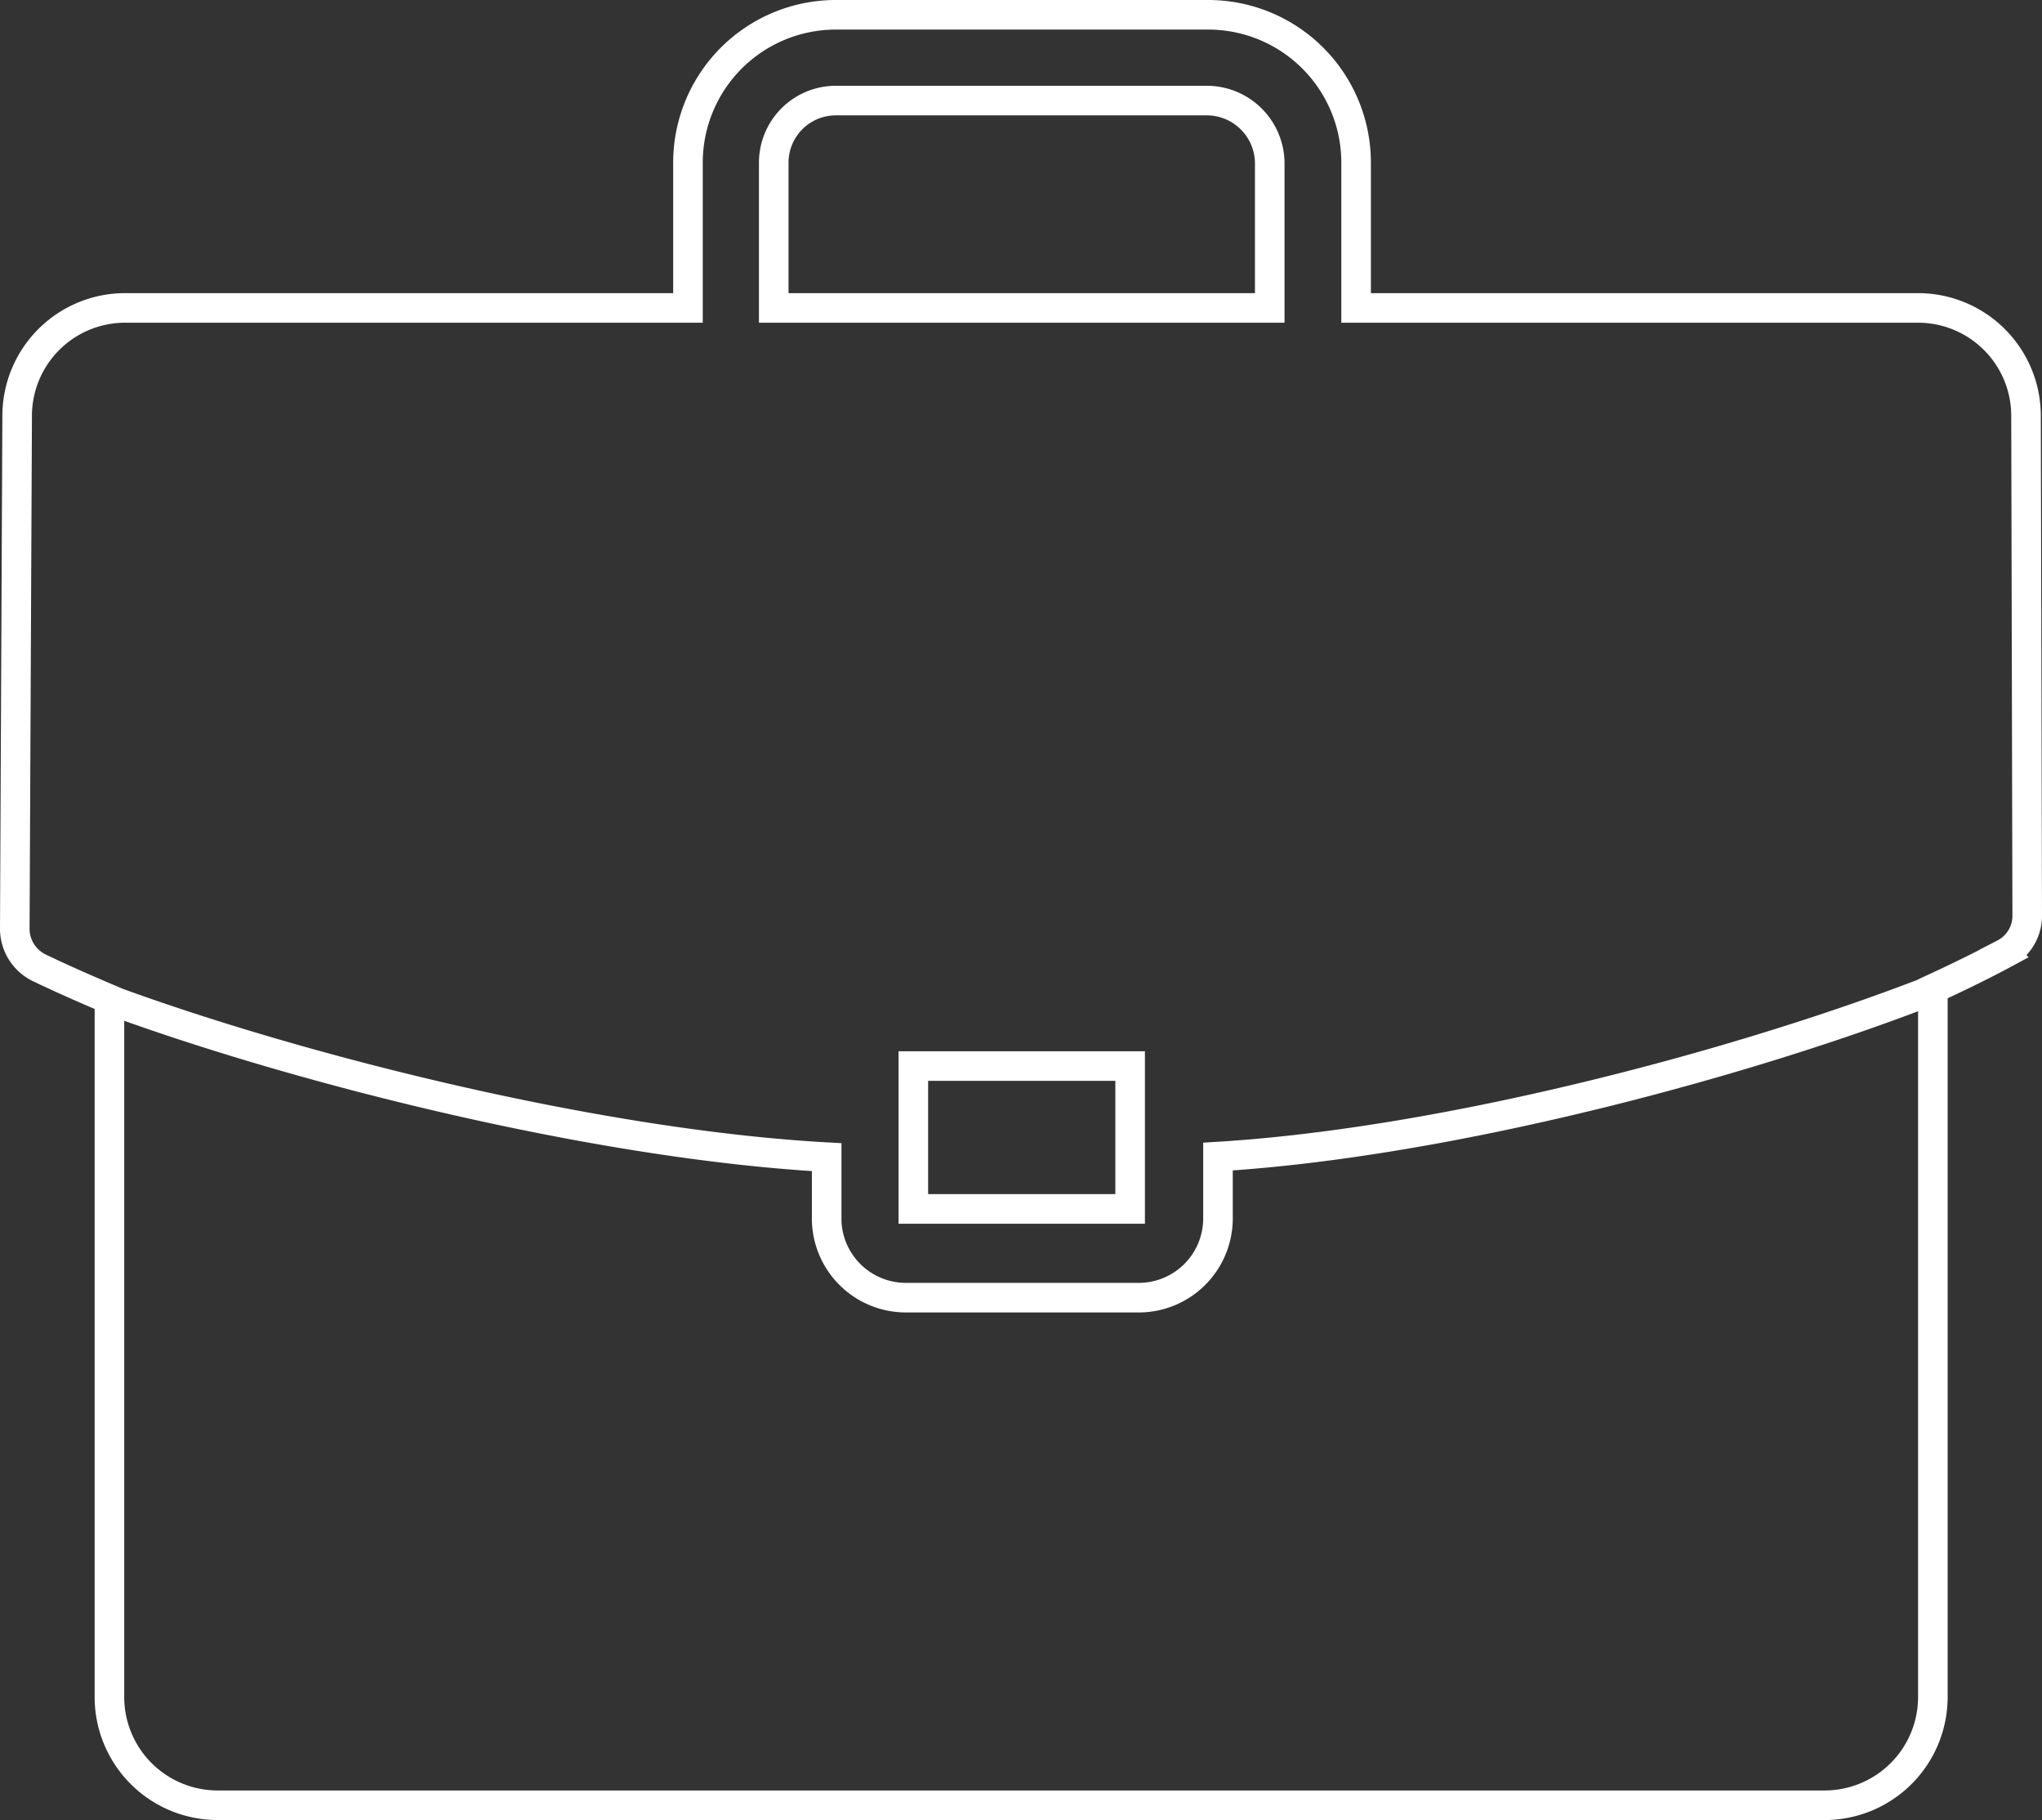 <svg xmlns="http://www.w3.org/2000/svg" width="69.04" height="61.53" viewBox="0 0 69.04 61.53">
  <rect x="0" y="0" width="69.04" height="61.53" fill="#333333" stroke="none"/>
  <g id="Ebene_2" data-name="Ebene 2" transform="translate(0.5 -3.13)">
    <path id="Pfad_2035" data-name="Pfad 2035" d="M68,17.18a3.65,3.65,0,0,0-3.65-3.64h-19V8.63a5,5,0,0,0-5-5H27.76a5,5,0,0,0-5,5v4.91h-19A3.65,3.65,0,0,0,.08,17.18L0,34.52a1.47,1.47,0,0,0,.83,1.33c.77.37,1.57.72,2.37,1.06v23.6a3.66,3.66,0,0,0,3.65,3.65H61.2a3.66,3.66,0,0,0,3.65-3.65V36.56c.82-.38,1.63-.77,2.41-1.19a1.44,1.44,0,0,0,.78-1.3ZM25.66,8.63a2.1,2.1,0,0,1,2.1-2.1H40.33a2.13,2.13,0,0,1,2.1,2.1v4.91H25.66ZM3.21,36.93c6.38,2.35,16.47,4.89,24.24,5.32v2A2.68,2.68,0,0,0,30.13,47H38a2.68,2.68,0,0,0,2.68-2.67v-2.1c7.87-.48,17.94-3.2,24.22-5.66M30.38,44V39.17h7.33V44Z" fill="none" stroke="#fff" stroke-width="1"/>
  </g>
</svg>
